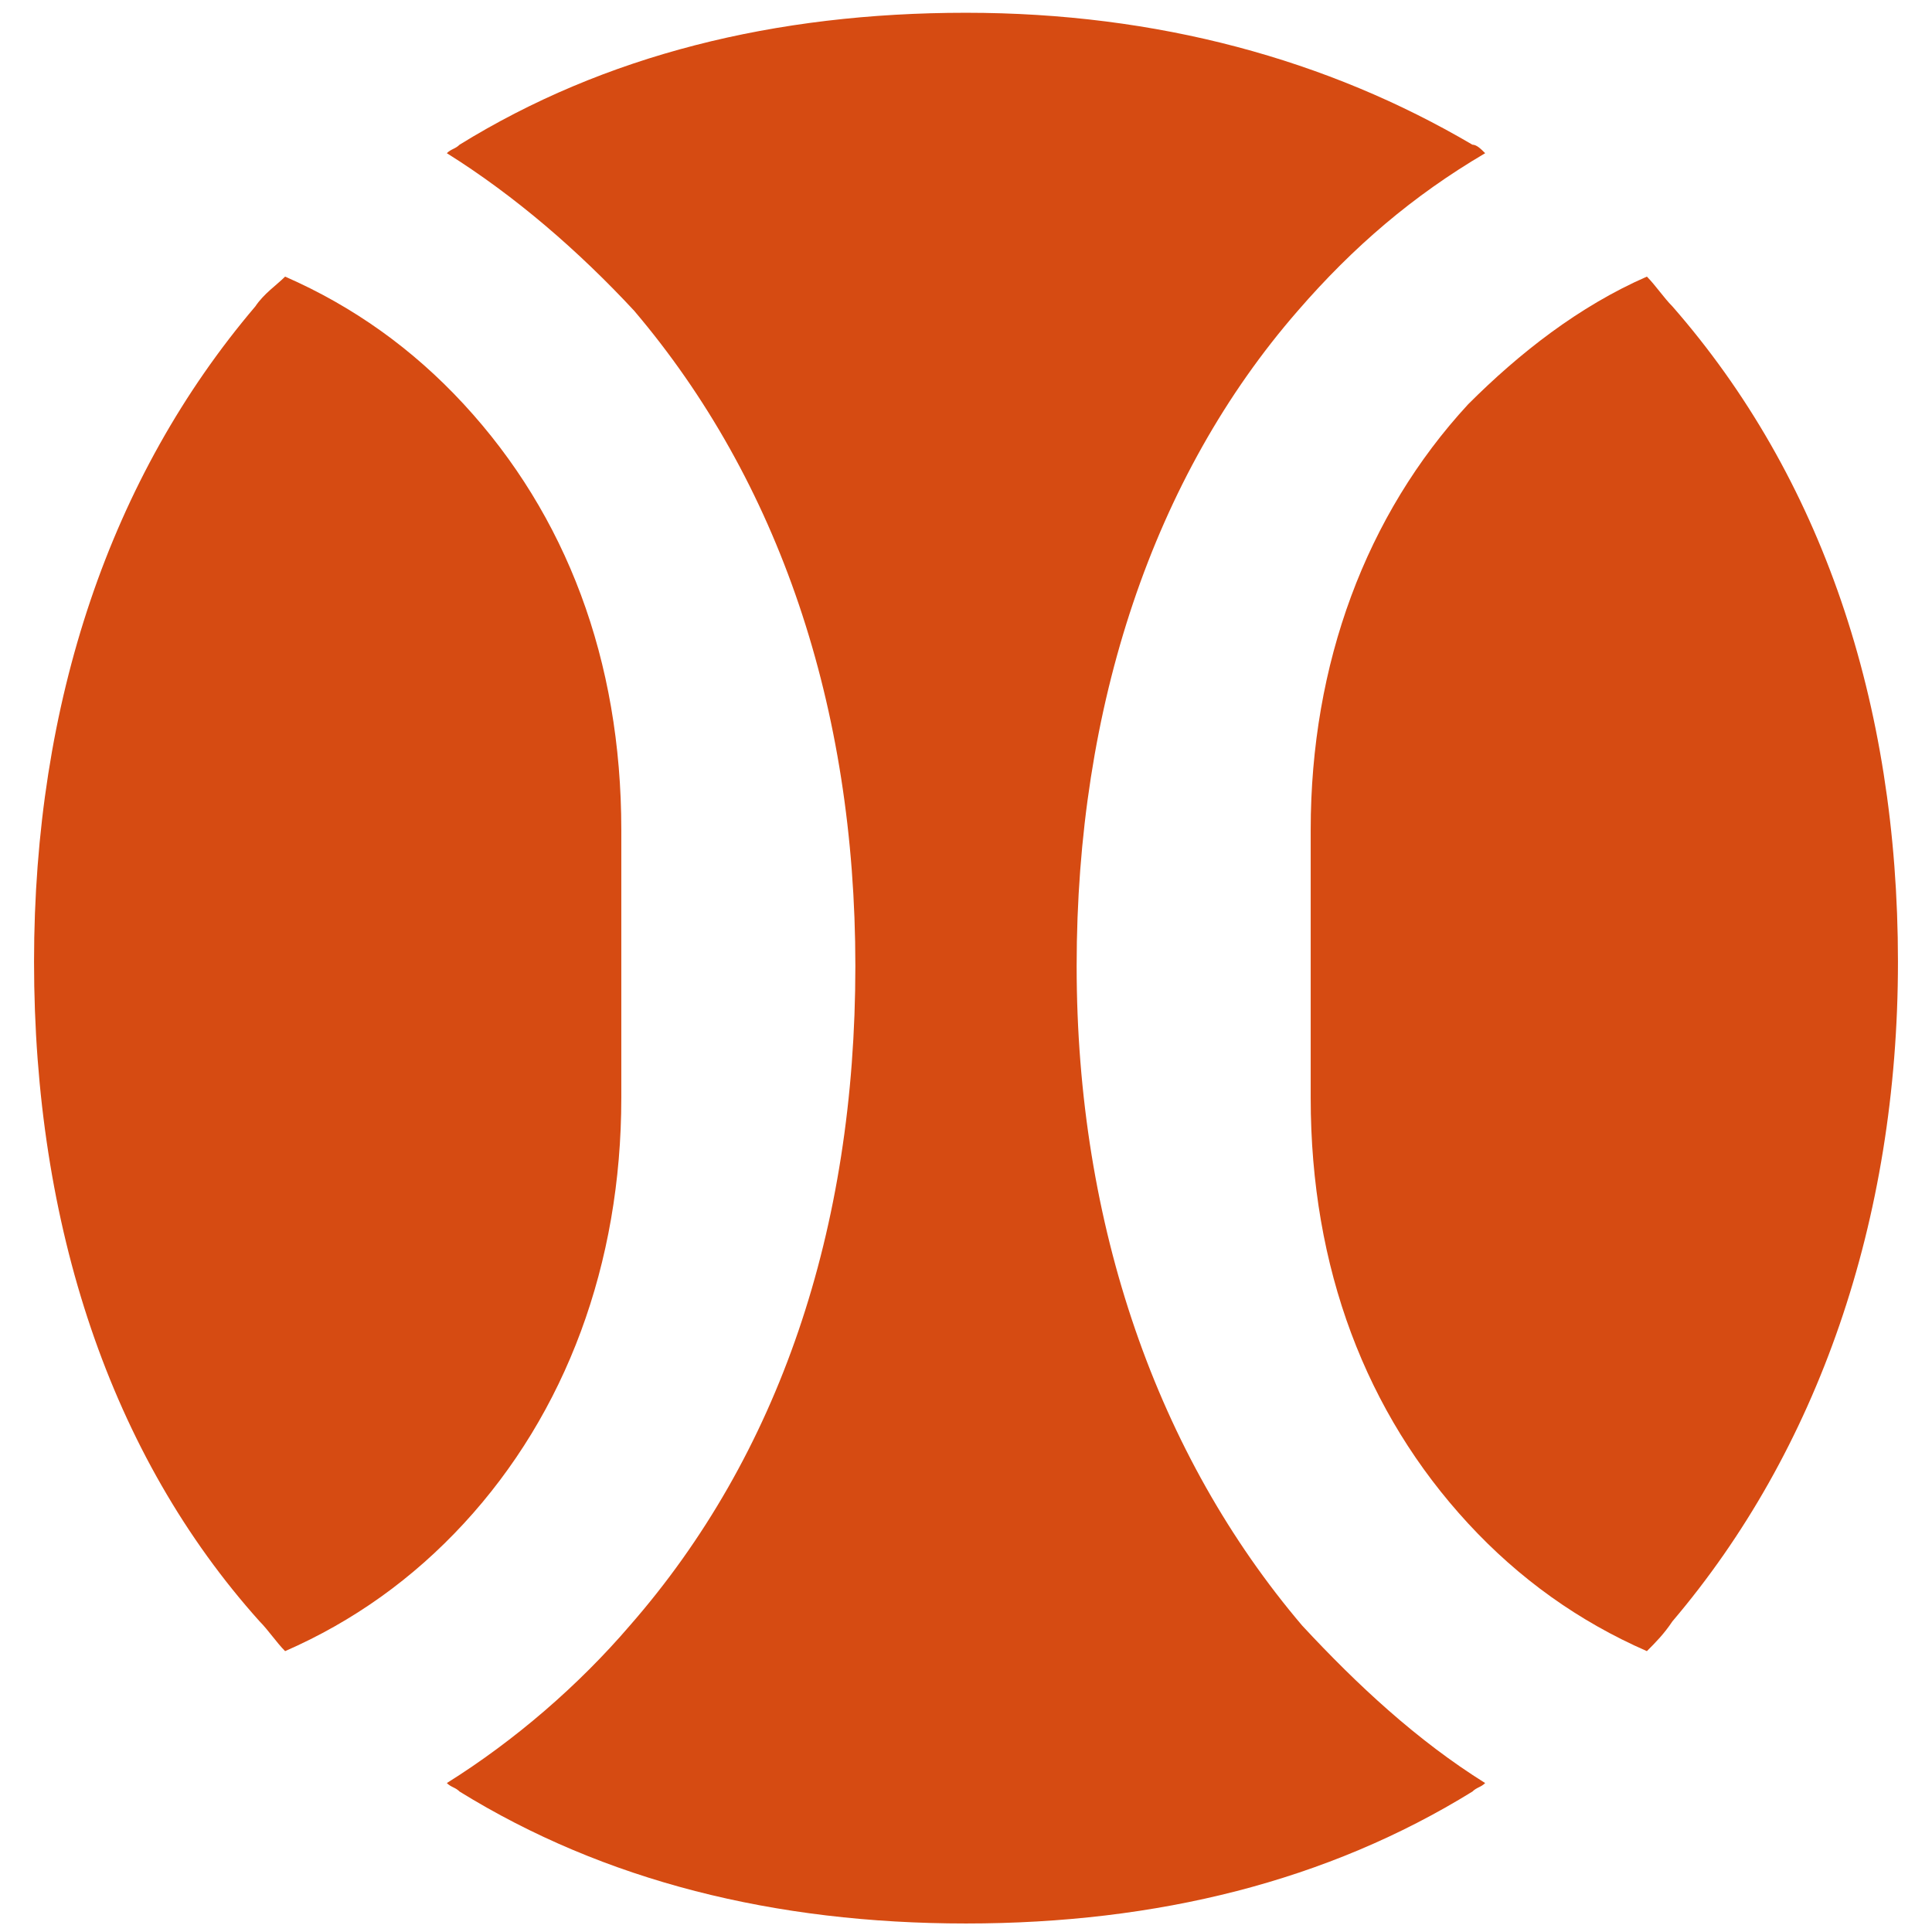<?xml version="1.0" encoding="UTF-8"?> <svg xmlns="http://www.w3.org/2000/svg" xmlns:xlink="http://www.w3.org/1999/xlink" version="1.1" id="Слой_1" x="0px" y="0px" viewBox="0 0 45.4 45.4" style="enable-background:new 0 0 45.4 45.4;" xml:space="preserve"> <style type="text/css"> .st0{fill:#D64B12;} </style> <g> <path class="st0" d="M10.9,35.8c2.4-2.6,3.7-6.1,3.7-10v-6.3c0-4-1.3-7.4-3.7-10c-1.2-1.3-2.6-2.3-4.2-3C6.5,6.7,6.2,6.9,6,7.2 c-3.4,4-5.2,9.3-5.2,15.4c0,6.2,1.8,11.6,5.3,15.5c0.2,0.2,0.4,0.5,0.6,0.7C8.3,38.1,9.7,37.1,10.9,35.8z"></path> <path class="st0" d="M30.6,38.2c-3.4-4-5.3-9.4-5.3-15.5c0-6.1,1.8-11.5,5.2-15.4c1.3-1.5,2.7-2.7,4.4-3.7 c-0.1-0.1-0.2-0.2-0.3-0.2c-3.4-2-7.4-3.1-11.9-3.1c-4.5,0-8.5,1-11.9,3.1c-0.1,0.1-0.2,0.1-0.3,0.2c1.6,1,3.1,2.3,4.4,3.7 c3.4,4,5.2,9.3,5.2,15.4c0,6.2-1.8,11.5-5.3,15.5c-1.2,1.4-2.7,2.7-4.3,3.7c0.1,0.1,0.2,0.1,0.3,0.2c3.4,2.1,7.4,3.1,11.9,3.1 c4.5,0,8.5-1,11.9-3.1c0.1-0.1,0.2-0.1,0.3-0.2C33.3,40.9,31.9,39.6,30.6,38.2z"></path> <path class="st0" d="M39.3,7.2c-0.2-0.2-0.4-0.5-0.6-0.7c-1.6,0.7-3,1.8-4.2,3c-2.4,2.6-3.7,6.1-3.7,10v6.3c0,4,1.3,7.4,3.7,10 c1.2,1.3,2.6,2.3,4.2,3c0.2-0.2,0.4-0.4,0.6-0.7c3.4-4,5.3-9.4,5.3-15.5C44.6,16.5,42.8,11.2,39.3,7.2z"></path> </g> </svg> 